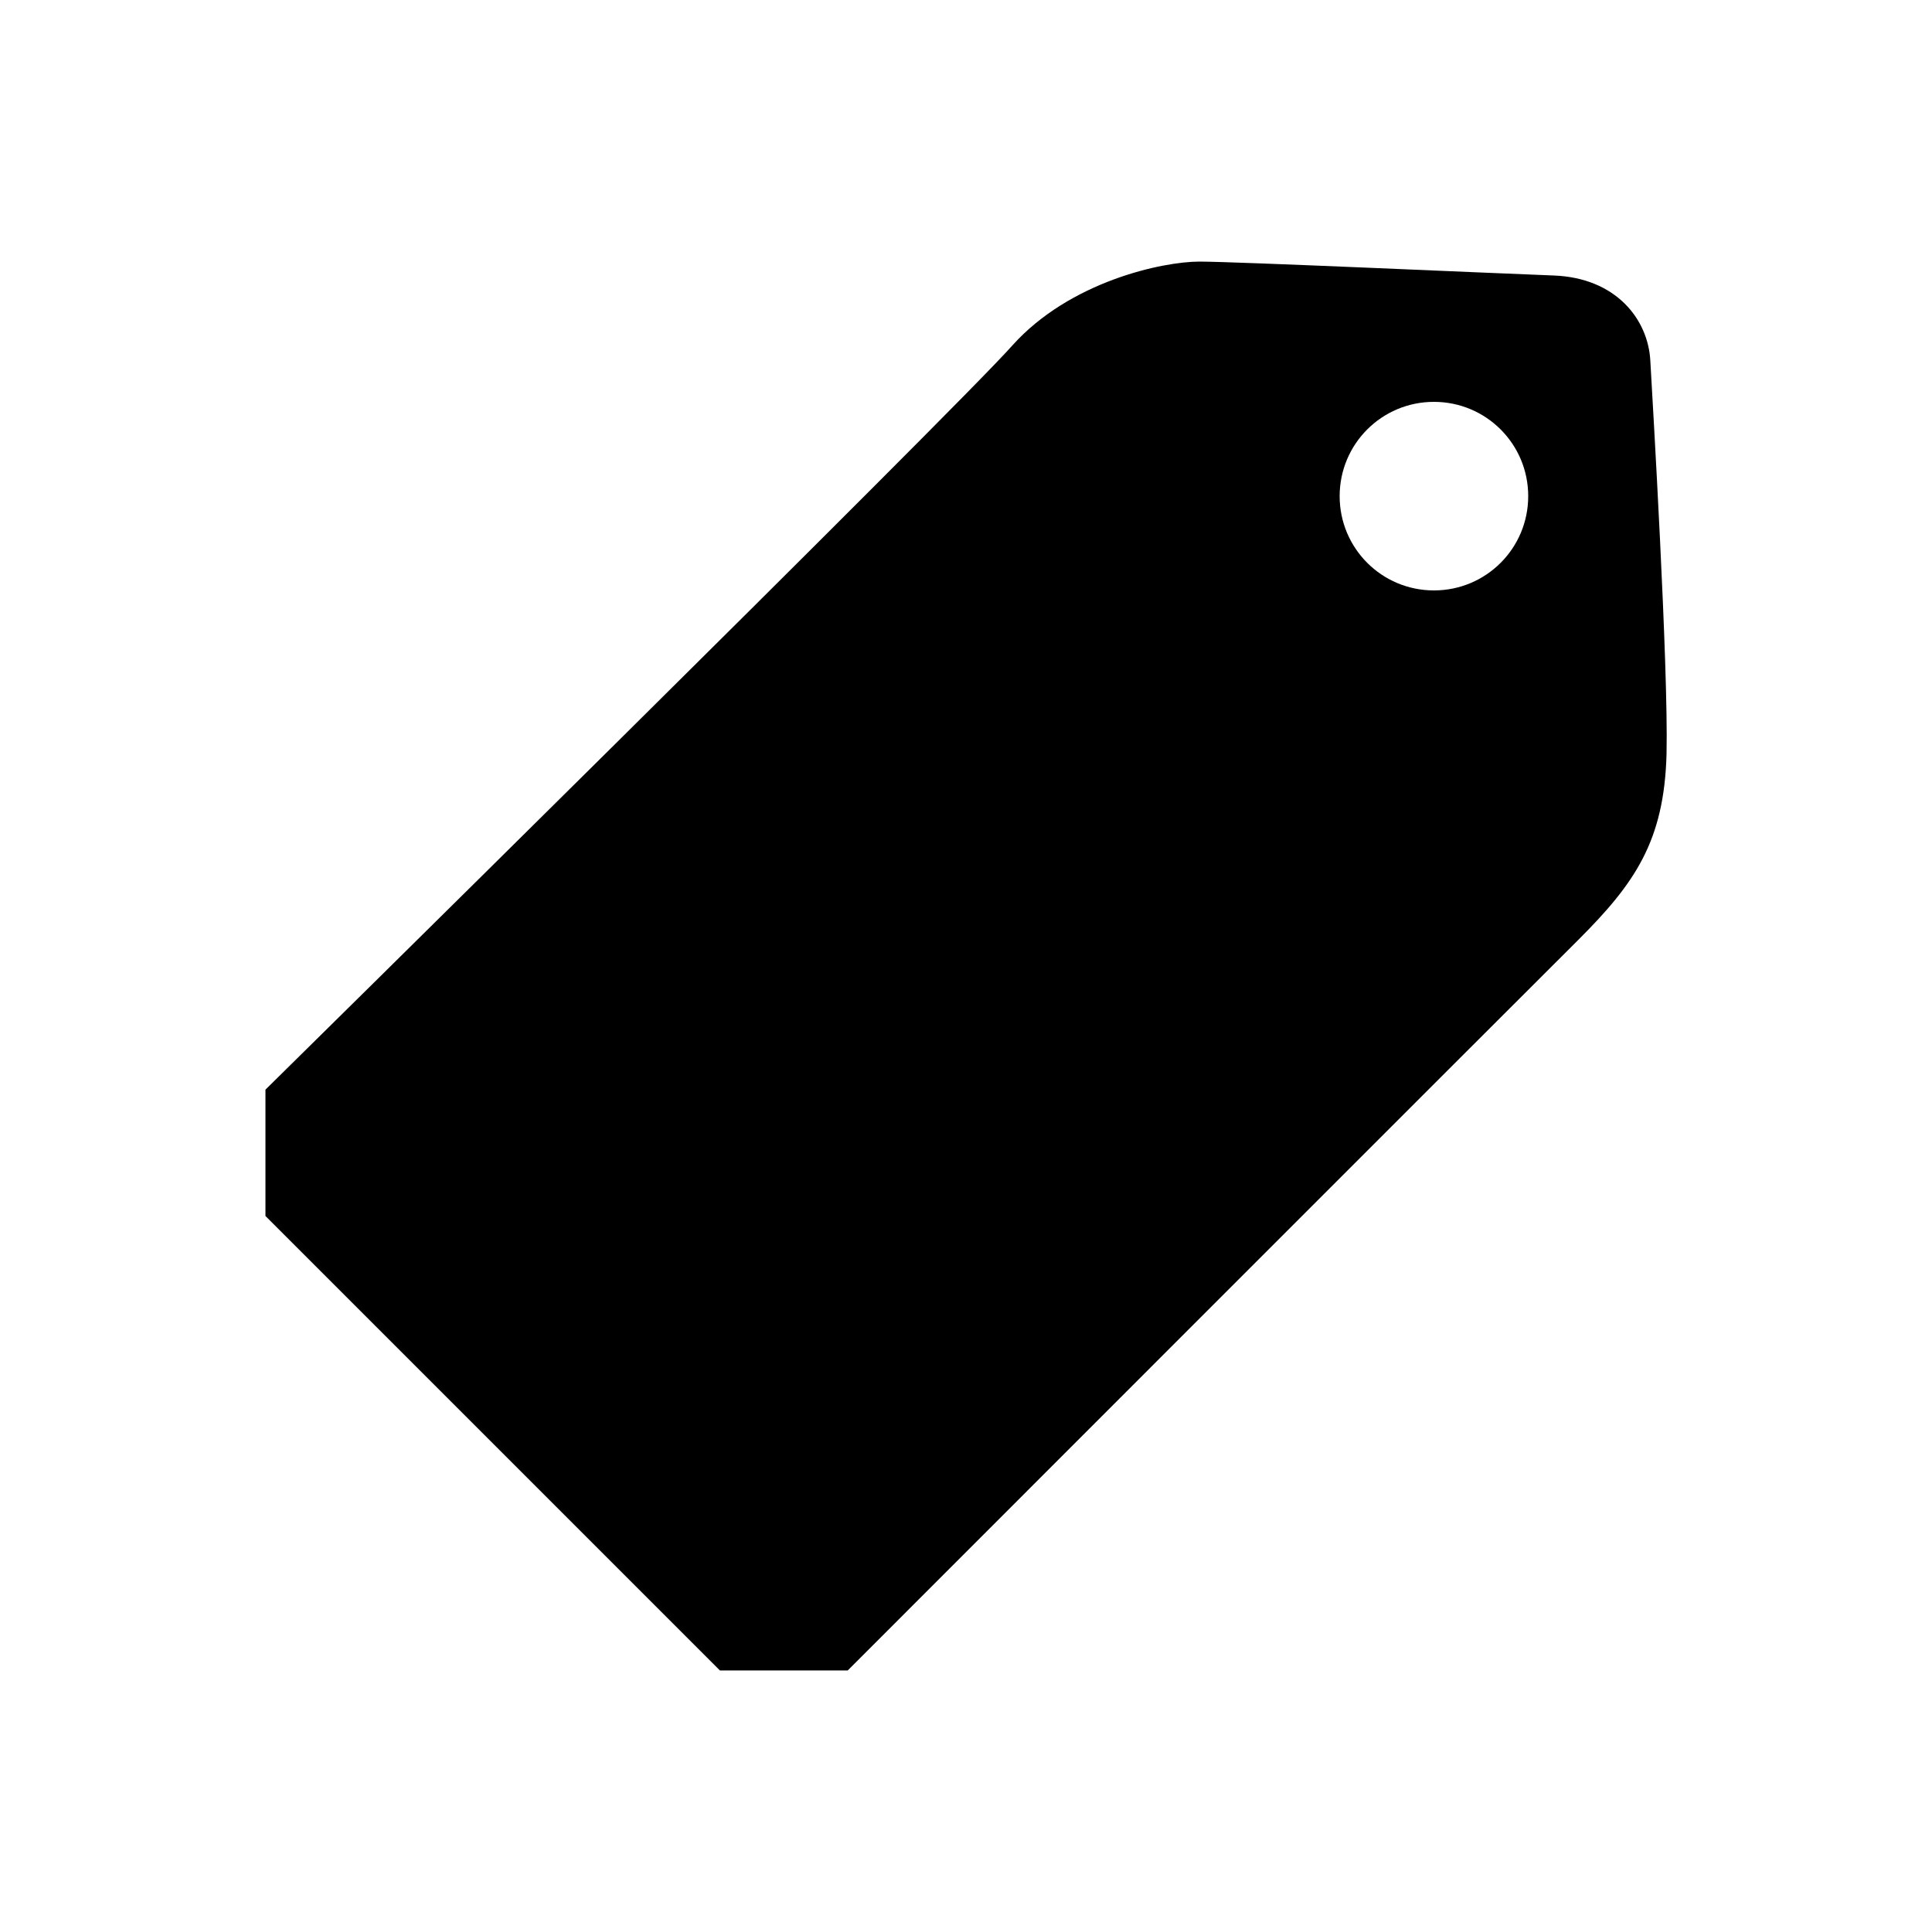 <?xml version="1.0" encoding="utf-8"?>
<!-- Generator: Adobe Illustrator 25.4.1, SVG Export Plug-In . SVG Version: 6.00 Build 0)  -->
<svg version="1.1" id="icons" xmlns="http://www.w3.org/2000/svg" xmlns:xlink="http://www.w3.org/1999/xlink" x="0px" y="0px"
	 viewBox="0 0 500 500" style="enable-background:new 0 0 500 500;" xml:space="preserve">
<path d="M427.1,93.3c-0.6-10.7-8.9-21.4-25-22c-16.1-0.6-82.2-3.6-91.7-3.6c-9.5,0-33.5,5.1-48.4,21.7
	C247.2,106.1,68.7,282,68.7,282v32.7l117.6,117.6h33.1c0,0,174.5-174.6,189.1-189.1c14.6-14.6,22.2-25.5,22.8-48.1
	C431.8,172.5,427.7,104,427.1,93.3z M371.1,152.8c-13.5,0-24.4-10.9-24.4-24.4c0-13.5,10.9-24.4,24.4-24.4
	c13.5,0,24.4,10.9,24.4,24.4C395.5,141.9,384.6,152.8,371.1,152.8z"/>
</svg>
